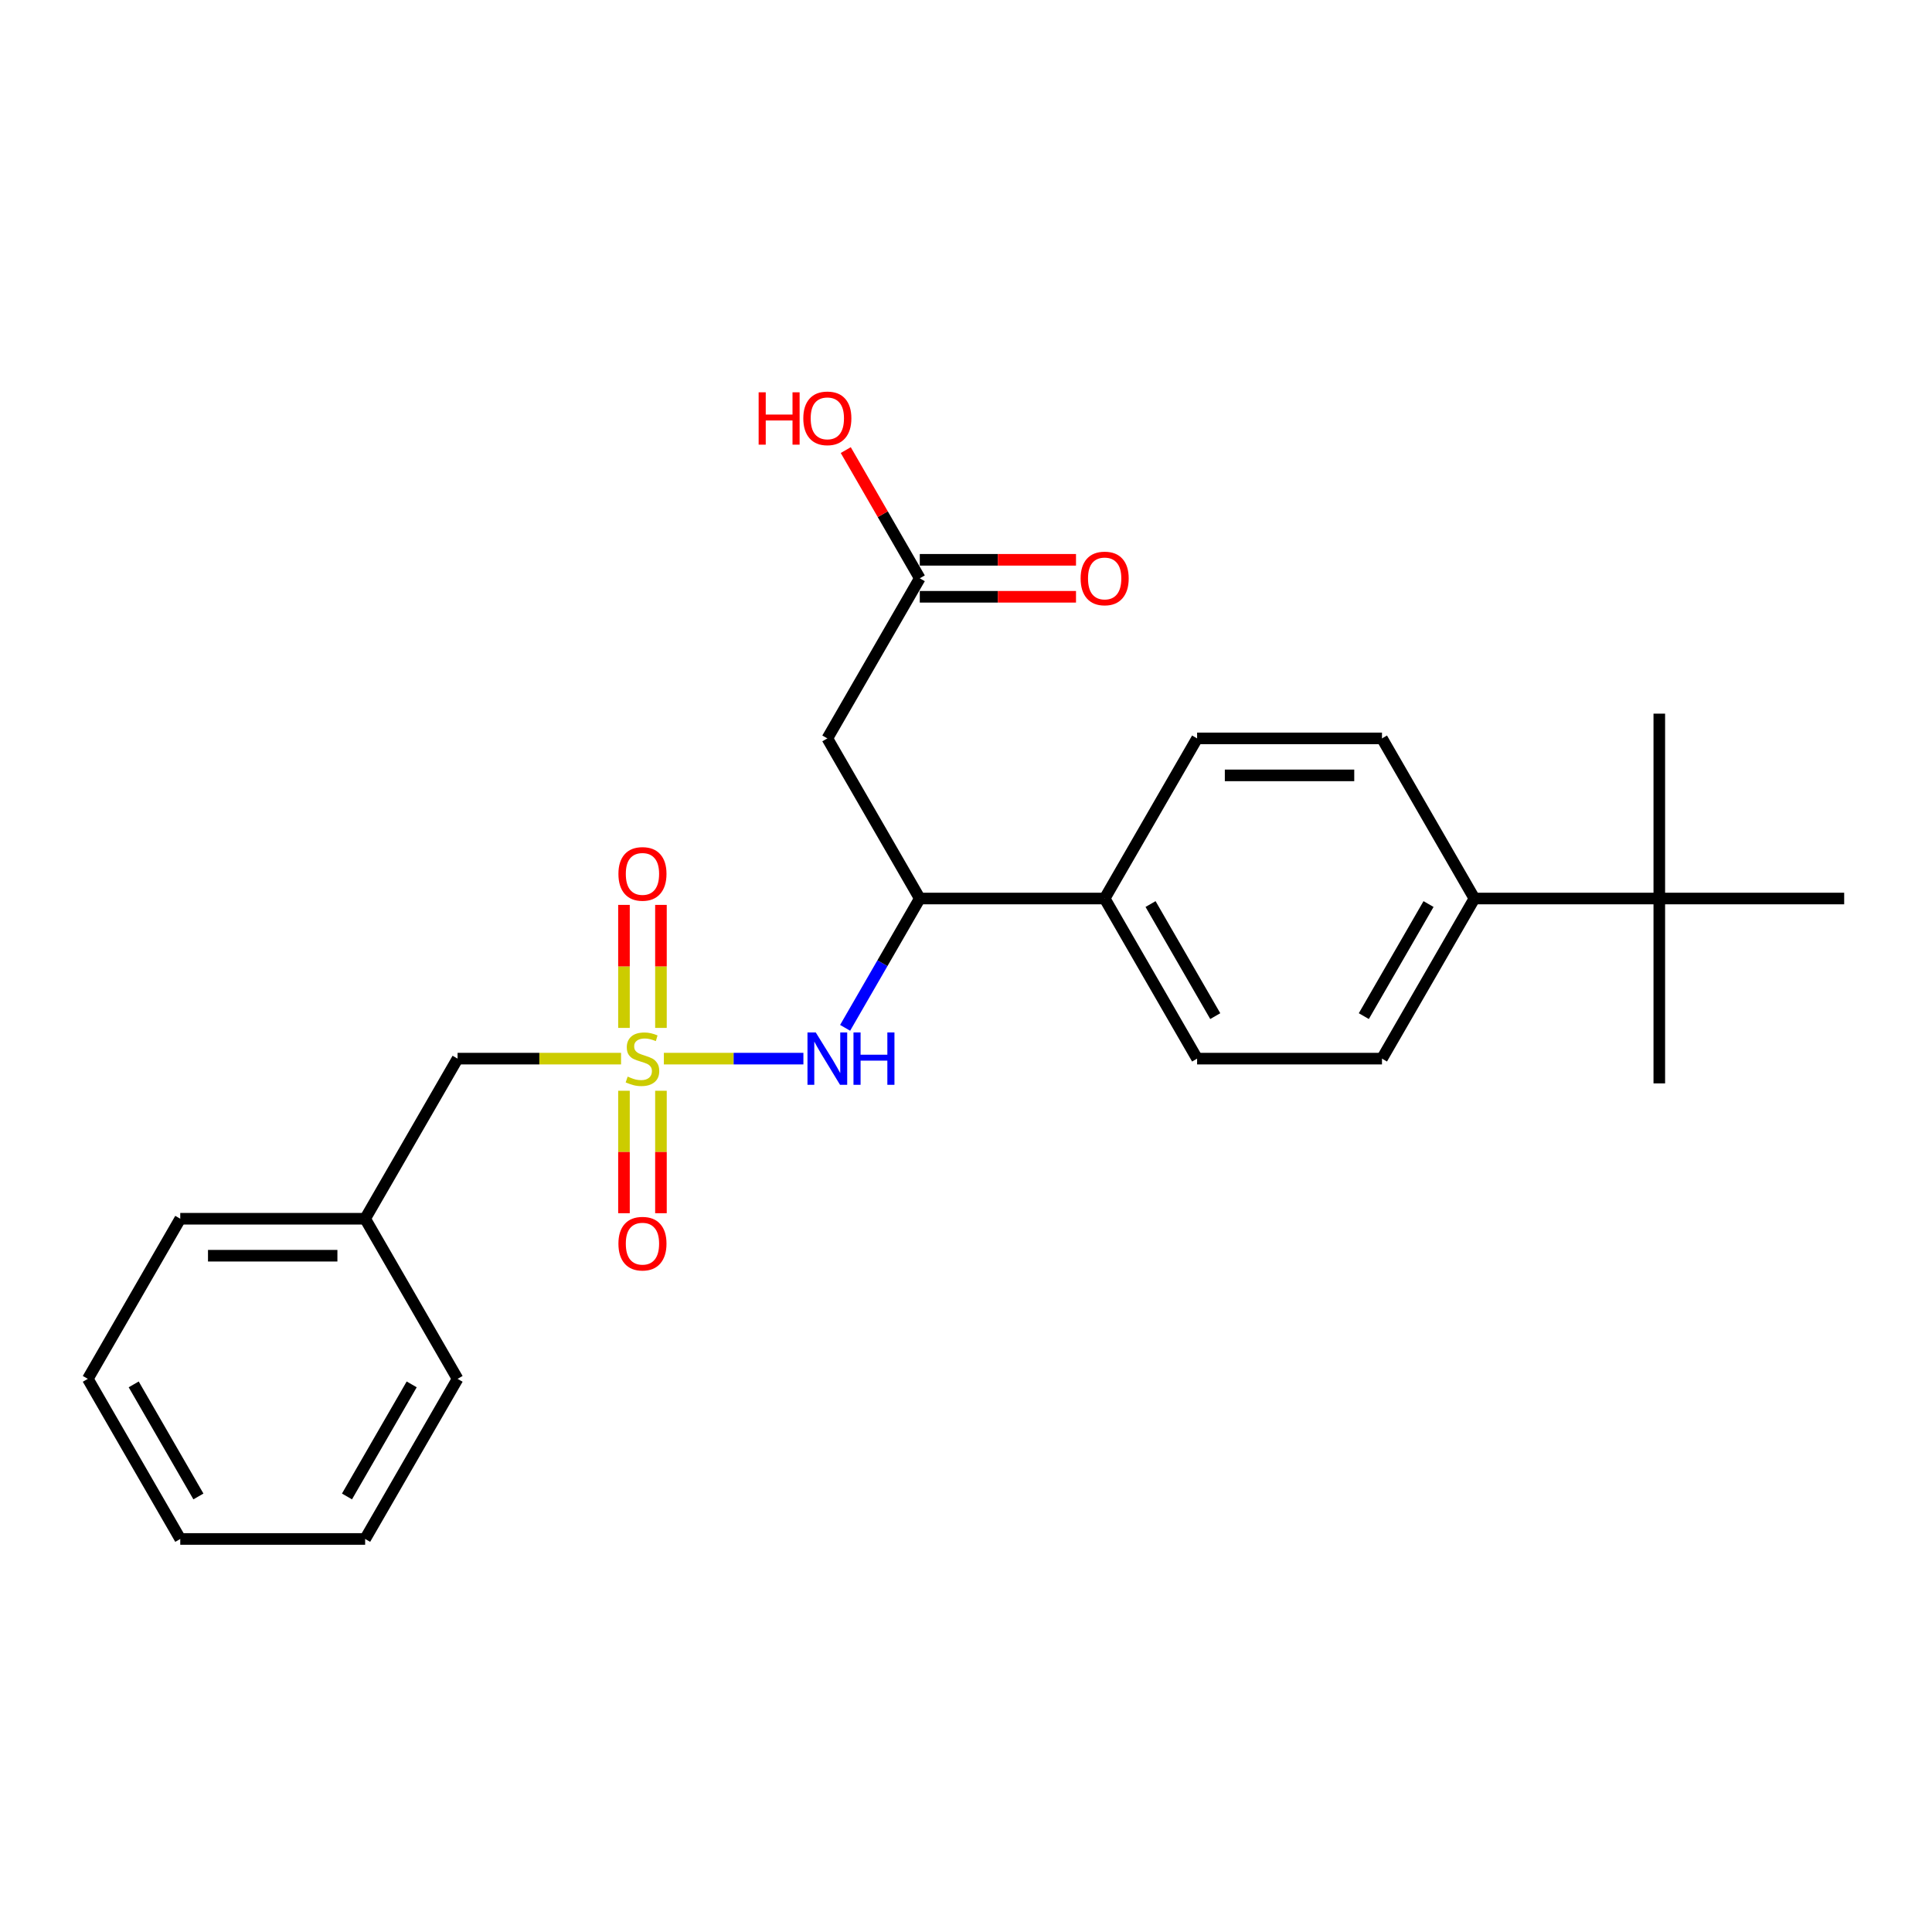 <?xml version='1.0' encoding='iso-8859-1'?>
<svg version='1.1' baseProfile='full'
              xmlns='http://www.w3.org/2000/svg'
                      xmlns:rdkit='http://www.rdkit.org/xml'
                      xmlns:xlink='http://www.w3.org/1999/xlink'
                  xml:space='preserve'
width='1000px' height='1000px' viewBox='0 0 1000 1000'>
<!-- END OF HEADER -->
<rect style='opacity:1.0;fill:#FFFFFF;stroke:none' width='1000' height='1000' x='0' y='0'> </rect>
<path class='bond-0' d='M 343.617,547.946 L 379.727,547.946' style='fill:none;fill-rule:evenodd;stroke:#CCCC00;stroke-width:6px;stroke-linecap:butt;stroke-linejoin:miter;stroke-opacity:1' />
<path class='bond-0' d='M 379.727,547.946 L 415.837,547.946' style='fill:none;fill-rule:evenodd;stroke:#0000FF;stroke-width:6px;stroke-linecap:butt;stroke-linejoin:miter;stroke-opacity:1' />
<path class='bond-4' d='M 342.105,532.041 L 342.105,500.206' style='fill:none;fill-rule:evenodd;stroke:#CCCC00;stroke-width:6px;stroke-linecap:butt;stroke-linejoin:miter;stroke-opacity:1' />
<path class='bond-4' d='M 342.105,500.206 L 342.105,468.371' style='fill:none;fill-rule:evenodd;stroke:#FF0000;stroke-width:6px;stroke-linecap:butt;stroke-linejoin:miter;stroke-opacity:1' />
<path class='bond-4' d='M 322.967,532.041 L 322.967,500.206' style='fill:none;fill-rule:evenodd;stroke:#CCCC00;stroke-width:6px;stroke-linecap:butt;stroke-linejoin:miter;stroke-opacity:1' />
<path class='bond-4' d='M 322.967,500.206 L 322.967,468.371' style='fill:none;fill-rule:evenodd;stroke:#FF0000;stroke-width:6px;stroke-linecap:butt;stroke-linejoin:miter;stroke-opacity:1' />
<path class='bond-5' d='M 322.967,564.577 L 322.967,596.268' style='fill:none;fill-rule:evenodd;stroke:#CCCC00;stroke-width:6px;stroke-linecap:butt;stroke-linejoin:miter;stroke-opacity:1' />
<path class='bond-5' d='M 322.967,596.268 L 322.967,627.96' style='fill:none;fill-rule:evenodd;stroke:#FF0000;stroke-width:6px;stroke-linecap:butt;stroke-linejoin:miter;stroke-opacity:1' />
<path class='bond-5' d='M 342.105,564.577 L 342.105,596.268' style='fill:none;fill-rule:evenodd;stroke:#CCCC00;stroke-width:6px;stroke-linecap:butt;stroke-linejoin:miter;stroke-opacity:1' />
<path class='bond-5' d='M 342.105,596.268 L 342.105,627.96' style='fill:none;fill-rule:evenodd;stroke:#FF0000;stroke-width:6px;stroke-linecap:butt;stroke-linejoin:miter;stroke-opacity:1' />
<path class='bond-6' d='M 321.455,547.946 L 279.148,547.946' style='fill:none;fill-rule:evenodd;stroke:#CCCC00;stroke-width:6px;stroke-linecap:butt;stroke-linejoin:miter;stroke-opacity:1' />
<path class='bond-6' d='M 279.148,547.946 L 236.842,547.946' style='fill:none;fill-rule:evenodd;stroke:#000000;stroke-width:6px;stroke-linecap:butt;stroke-linejoin:miter;stroke-opacity:1' />
<path class='bond-2' d='M 437.434,532.003 L 456.755,498.538' style='fill:none;fill-rule:evenodd;stroke:#0000FF;stroke-width:6px;stroke-linecap:butt;stroke-linejoin:miter;stroke-opacity:1' />
<path class='bond-2' d='M 456.755,498.538 L 476.077,465.072' style='fill:none;fill-rule:evenodd;stroke:#000000;stroke-width:6px;stroke-linecap:butt;stroke-linejoin:miter;stroke-opacity:1' />
<path class='bond-1' d='M 428.23,382.199 L 476.077,465.072' style='fill:none;fill-rule:evenodd;stroke:#000000;stroke-width:6px;stroke-linecap:butt;stroke-linejoin:miter;stroke-opacity:1' />
<path class='bond-3' d='M 428.23,382.199 L 476.077,299.326' style='fill:none;fill-rule:evenodd;stroke:#000000;stroke-width:6px;stroke-linecap:butt;stroke-linejoin:miter;stroke-opacity:1' />
<path class='bond-7' d='M 476.077,465.072 L 571.77,465.072' style='fill:none;fill-rule:evenodd;stroke:#000000;stroke-width:6px;stroke-linecap:butt;stroke-linejoin:miter;stroke-opacity:1' />
<path class='bond-10' d='M 476.077,308.895 L 516.507,308.895' style='fill:none;fill-rule:evenodd;stroke:#000000;stroke-width:6px;stroke-linecap:butt;stroke-linejoin:miter;stroke-opacity:1' />
<path class='bond-10' d='M 516.507,308.895 L 556.938,308.895' style='fill:none;fill-rule:evenodd;stroke:#FF0000;stroke-width:6px;stroke-linecap:butt;stroke-linejoin:miter;stroke-opacity:1' />
<path class='bond-10' d='M 476.077,289.757 L 516.507,289.757' style='fill:none;fill-rule:evenodd;stroke:#000000;stroke-width:6px;stroke-linecap:butt;stroke-linejoin:miter;stroke-opacity:1' />
<path class='bond-10' d='M 516.507,289.757 L 556.938,289.757' style='fill:none;fill-rule:evenodd;stroke:#FF0000;stroke-width:6px;stroke-linecap:butt;stroke-linejoin:miter;stroke-opacity:1' />
<path class='bond-15' d='M 476.077,299.326 L 456.921,266.148' style='fill:none;fill-rule:evenodd;stroke:#000000;stroke-width:6px;stroke-linecap:butt;stroke-linejoin:miter;stroke-opacity:1' />
<path class='bond-15' d='M 456.921,266.148 L 437.766,232.969' style='fill:none;fill-rule:evenodd;stroke:#FF0000;stroke-width:6px;stroke-linecap:butt;stroke-linejoin:miter;stroke-opacity:1' />
<path class='bond-16' d='M 236.842,547.946 L 188.995,630.819' style='fill:none;fill-rule:evenodd;stroke:#000000;stroke-width:6px;stroke-linecap:butt;stroke-linejoin:miter;stroke-opacity:1' />
<path class='bond-13' d='M 571.77,465.072 L 619.617,382.199' style='fill:none;fill-rule:evenodd;stroke:#000000;stroke-width:6px;stroke-linecap:butt;stroke-linejoin:miter;stroke-opacity:1' />
<path class='bond-14' d='M 571.77,465.072 L 619.617,547.946' style='fill:none;fill-rule:evenodd;stroke:#000000;stroke-width:6px;stroke-linecap:butt;stroke-linejoin:miter;stroke-opacity:1' />
<path class='bond-14' d='M 595.522,467.934 L 629.015,525.945' style='fill:none;fill-rule:evenodd;stroke:#000000;stroke-width:6px;stroke-linecap:butt;stroke-linejoin:miter;stroke-opacity:1' />
<path class='bond-8' d='M 858.852,465.072 L 763.158,465.072' style='fill:none;fill-rule:evenodd;stroke:#000000;stroke-width:6px;stroke-linecap:butt;stroke-linejoin:miter;stroke-opacity:1' />
<path class='bond-17' d='M 858.852,465.072 L 858.852,560.766' style='fill:none;fill-rule:evenodd;stroke:#000000;stroke-width:6px;stroke-linecap:butt;stroke-linejoin:miter;stroke-opacity:1' />
<path class='bond-18' d='M 858.852,465.072 L 858.852,369.379' style='fill:none;fill-rule:evenodd;stroke:#000000;stroke-width:6px;stroke-linecap:butt;stroke-linejoin:miter;stroke-opacity:1' />
<path class='bond-19' d='M 858.852,465.072 L 954.545,465.072' style='fill:none;fill-rule:evenodd;stroke:#000000;stroke-width:6px;stroke-linecap:butt;stroke-linejoin:miter;stroke-opacity:1' />
<path class='bond-9' d='M 763.158,465.072 L 715.311,547.946' style='fill:none;fill-rule:evenodd;stroke:#000000;stroke-width:6px;stroke-linecap:butt;stroke-linejoin:miter;stroke-opacity:1' />
<path class='bond-9' d='M 739.406,467.934 L 705.913,525.945' style='fill:none;fill-rule:evenodd;stroke:#000000;stroke-width:6px;stroke-linecap:butt;stroke-linejoin:miter;stroke-opacity:1' />
<path class='bond-26' d='M 763.158,465.072 L 715.311,382.199' style='fill:none;fill-rule:evenodd;stroke:#000000;stroke-width:6px;stroke-linecap:butt;stroke-linejoin:miter;stroke-opacity:1' />
<path class='bond-11' d='M 715.311,547.946 L 619.617,547.946' style='fill:none;fill-rule:evenodd;stroke:#000000;stroke-width:6px;stroke-linecap:butt;stroke-linejoin:miter;stroke-opacity:1' />
<path class='bond-12' d='M 715.311,382.199 L 619.617,382.199' style='fill:none;fill-rule:evenodd;stroke:#000000;stroke-width:6px;stroke-linecap:butt;stroke-linejoin:miter;stroke-opacity:1' />
<path class='bond-12' d='M 700.957,401.338 L 633.971,401.338' style='fill:none;fill-rule:evenodd;stroke:#000000;stroke-width:6px;stroke-linecap:butt;stroke-linejoin:miter;stroke-opacity:1' />
<path class='bond-20' d='M 188.995,630.819 L 93.301,630.819' style='fill:none;fill-rule:evenodd;stroke:#000000;stroke-width:6px;stroke-linecap:butt;stroke-linejoin:miter;stroke-opacity:1' />
<path class='bond-20' d='M 174.641,649.958 L 107.656,649.958' style='fill:none;fill-rule:evenodd;stroke:#000000;stroke-width:6px;stroke-linecap:butt;stroke-linejoin:miter;stroke-opacity:1' />
<path class='bond-21' d='M 188.995,630.819 L 236.842,713.692' style='fill:none;fill-rule:evenodd;stroke:#000000;stroke-width:6px;stroke-linecap:butt;stroke-linejoin:miter;stroke-opacity:1' />
<path class='bond-22' d='M 93.301,630.819 L 45.455,713.692' style='fill:none;fill-rule:evenodd;stroke:#000000;stroke-width:6px;stroke-linecap:butt;stroke-linejoin:miter;stroke-opacity:1' />
<path class='bond-23' d='M 236.842,713.692 L 188.995,796.565' style='fill:none;fill-rule:evenodd;stroke:#000000;stroke-width:6px;stroke-linecap:butt;stroke-linejoin:miter;stroke-opacity:1' />
<path class='bond-23' d='M 213.09,716.554 L 179.598,774.565' style='fill:none;fill-rule:evenodd;stroke:#000000;stroke-width:6px;stroke-linecap:butt;stroke-linejoin:miter;stroke-opacity:1' />
<path class='bond-25' d='M 45.455,713.692 L 93.301,796.565' style='fill:none;fill-rule:evenodd;stroke:#000000;stroke-width:6px;stroke-linecap:butt;stroke-linejoin:miter;stroke-opacity:1' />
<path class='bond-25' d='M 69.206,716.554 L 102.699,774.565' style='fill:none;fill-rule:evenodd;stroke:#000000;stroke-width:6px;stroke-linecap:butt;stroke-linejoin:miter;stroke-opacity:1' />
<path class='bond-24' d='M 188.995,796.565 L 93.301,796.565' style='fill:none;fill-rule:evenodd;stroke:#000000;stroke-width:6px;stroke-linecap:butt;stroke-linejoin:miter;stroke-opacity:1' />
<path  class='atom-0' d='M 324.88 557.247
Q 325.187 557.362, 326.45 557.898
Q 327.713 558.434, 329.091 558.778
Q 330.507 559.084, 331.885 559.084
Q 334.45 559.084, 335.943 557.86
Q 337.435 556.596, 337.435 554.415
Q 337.435 552.922, 336.67 552.003
Q 335.943 551.084, 334.794 550.587
Q 333.646 550.089, 331.732 549.515
Q 329.321 548.788, 327.866 548.099
Q 326.45 547.41, 325.416 545.955
Q 324.421 544.501, 324.421 542.051
Q 324.421 538.644, 326.718 536.539
Q 329.053 534.434, 333.646 534.434
Q 336.785 534.434, 340.344 535.927
L 339.464 538.874
Q 336.211 537.534, 333.761 537.534
Q 331.12 537.534, 329.665 538.644
Q 328.211 539.716, 328.249 541.592
Q 328.249 543.046, 328.976 543.927
Q 329.742 544.807, 330.813 545.305
Q 331.923 545.802, 333.761 546.376
Q 336.211 547.142, 337.665 547.907
Q 339.12 548.673, 340.153 550.242
Q 341.225 551.773, 341.225 554.415
Q 341.225 558.166, 338.699 560.195
Q 336.211 562.185, 332.038 562.185
Q 329.627 562.185, 327.789 561.649
Q 325.99 561.151, 323.847 560.271
L 324.88 557.247
' fill='#CCCC00'/>
<path  class='atom-1' d='M 422.239 534.395
L 431.12 548.75
Q 432 550.166, 433.416 552.73
Q 434.833 555.295, 434.909 555.448
L 434.909 534.395
L 438.507 534.395
L 438.507 561.496
L 434.794 561.496
L 425.263 545.802
Q 424.153 543.965, 422.967 541.86
Q 421.818 539.754, 421.474 539.104
L 421.474 561.496
L 417.952 561.496
L 417.952 534.395
L 422.239 534.395
' fill='#0000FF'/>
<path  class='atom-1' d='M 441.761 534.395
L 445.435 534.395
L 445.435 545.917
L 459.292 545.917
L 459.292 534.395
L 462.967 534.395
L 462.967 561.496
L 459.292 561.496
L 459.292 548.979
L 445.435 548.979
L 445.435 561.496
L 441.761 561.496
L 441.761 534.395
' fill='#0000FF'/>
<path  class='atom-5' d='M 320.096 452.328
Q 320.096 445.821, 323.311 442.185
Q 326.526 438.549, 332.536 438.549
Q 338.545 438.549, 341.761 442.185
Q 344.976 445.821, 344.976 452.328
Q 344.976 458.912, 341.722 462.663
Q 338.469 466.376, 332.536 466.376
Q 326.565 466.376, 323.311 462.663
Q 320.096 458.95, 320.096 452.328
M 332.536 463.314
Q 336.67 463.314, 338.89 460.558
Q 341.148 457.764, 341.148 452.328
Q 341.148 447.008, 338.89 444.328
Q 336.67 441.611, 332.536 441.611
Q 328.402 441.611, 326.144 444.29
Q 323.923 446.97, 323.923 452.328
Q 323.923 457.802, 326.144 460.558
Q 328.402 463.314, 332.536 463.314
' fill='#FF0000'/>
<path  class='atom-6' d='M 320.096 643.716
Q 320.096 637.209, 323.311 633.573
Q 326.526 629.936, 332.536 629.936
Q 338.545 629.936, 341.761 633.573
Q 344.976 637.209, 344.976 643.716
Q 344.976 650.3, 341.722 654.051
Q 338.469 657.764, 332.536 657.764
Q 326.565 657.764, 323.311 654.051
Q 320.096 650.338, 320.096 643.716
M 332.536 654.702
Q 336.67 654.702, 338.89 651.946
Q 341.148 649.151, 341.148 643.716
Q 341.148 638.395, 338.89 635.716
Q 336.67 632.998, 332.536 632.998
Q 328.402 632.998, 326.144 635.678
Q 323.923 638.357, 323.923 643.716
Q 323.923 649.19, 326.144 651.946
Q 328.402 654.702, 332.536 654.702
' fill='#FF0000'/>
<path  class='atom-11' d='M 559.33 299.403
Q 559.33 292.895, 562.545 289.259
Q 565.761 285.623, 571.77 285.623
Q 577.78 285.623, 580.995 289.259
Q 584.211 292.895, 584.211 299.403
Q 584.211 305.986, 580.957 309.737
Q 577.703 313.45, 571.77 313.45
Q 565.799 313.45, 562.545 309.737
Q 559.33 306.025, 559.33 299.403
M 571.77 310.388
Q 575.904 310.388, 578.124 307.632
Q 580.383 304.838, 580.383 299.403
Q 580.383 294.082, 578.124 291.403
Q 575.904 288.685, 571.77 288.685
Q 567.636 288.685, 565.378 291.364
Q 563.158 294.044, 563.158 299.403
Q 563.158 304.876, 565.378 307.632
Q 567.636 310.388, 571.77 310.388
' fill='#FF0000'/>
<path  class='atom-16' d='M 392.67 203.056
L 396.344 203.056
L 396.344 214.577
L 410.201 214.577
L 410.201 203.056
L 413.876 203.056
L 413.876 230.156
L 410.201 230.156
L 410.201 217.639
L 396.344 217.639
L 396.344 230.156
L 392.67 230.156
L 392.67 203.056
' fill='#FF0000'/>
<path  class='atom-16' d='M 415.789 216.529
Q 415.789 210.022, 419.005 206.386
Q 422.22 202.749, 428.23 202.749
Q 434.239 202.749, 437.455 206.386
Q 440.67 210.022, 440.67 216.529
Q 440.67 223.113, 437.416 226.864
Q 434.163 230.577, 428.23 230.577
Q 422.258 230.577, 419.005 226.864
Q 415.789 223.151, 415.789 216.529
M 428.23 227.515
Q 432.364 227.515, 434.584 224.759
Q 436.842 221.965, 436.842 216.529
Q 436.842 211.209, 434.584 208.529
Q 432.364 205.812, 428.23 205.812
Q 424.096 205.812, 421.837 208.491
Q 419.617 211.17, 419.617 216.529
Q 419.617 222.003, 421.837 224.759
Q 424.096 227.515, 428.23 227.515
' fill='#FF0000'/>
</svg>
